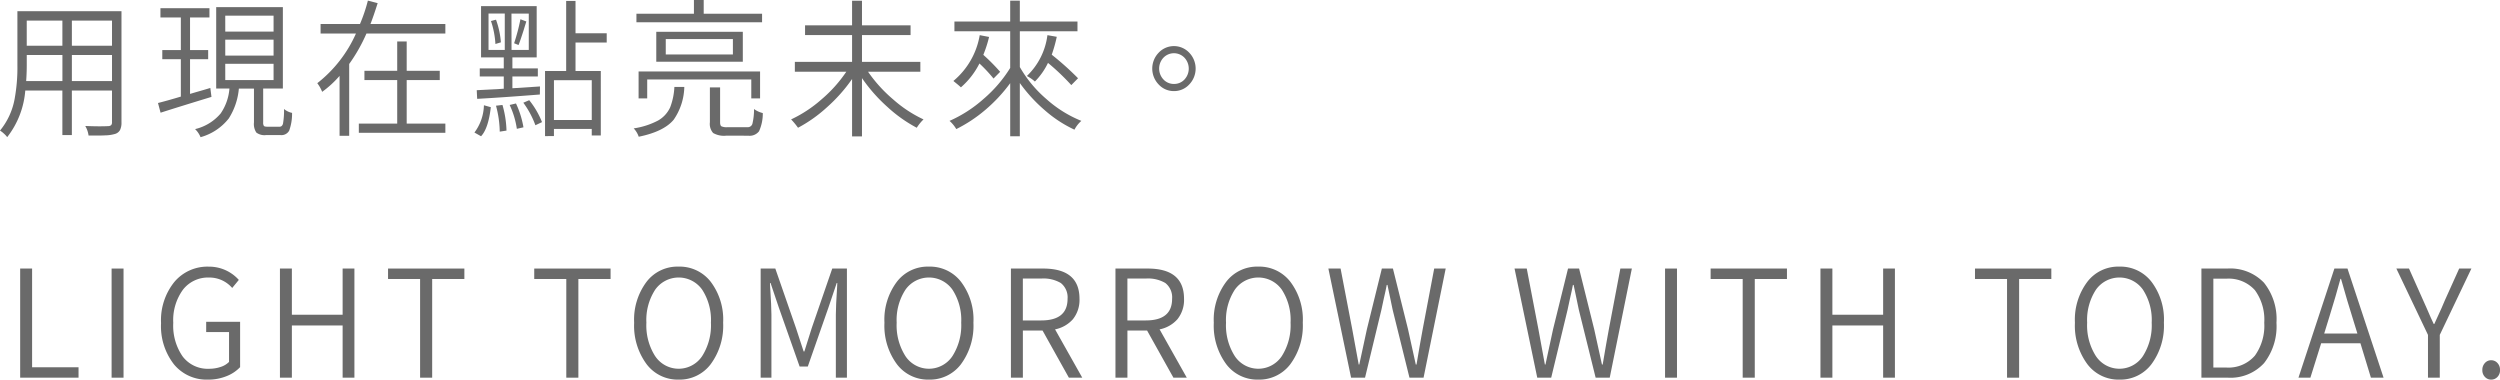 <svg xmlns="http://www.w3.org/2000/svg" width="386.212" height="58.645" viewBox="0 0 386.212 58.645">
  <g id="footer_txt" transform="translate(-1199.5 -12499.309)">
    <g id="Group_1497" data-name="Group 1497" transform="translate(1202.615 12540.496)">
      <g id="Group_1496" data-name="Group 1496" transform="translate(0)">
        <path id="Path_100109" data-name="Path 100109" d="M2331.254,4121.721v-16.858h1.844v15.246h7.174v1.612Z" transform="translate(-2331.254 -4104.563)" fill="#6a6a6a"/>
        <path id="Path_100110" data-name="Path 100110" d="M2354.707,4121.721v-16.858h1.844v16.858Z" transform="translate(-2340.582 -4104.563)" fill="#6a6a6a"/>
        <path id="Path_100111" data-name="Path 100111" d="M2374.633,4121.822a6.513,6.513,0,0,1-5.219-2.325,9.549,9.549,0,0,1-2.021-6.4,9.4,9.4,0,0,1,2.087-6.4,6.666,6.666,0,0,1,5.285-2.326,6.154,6.154,0,0,1,4.642,2.05l-1.022,1.243a4.655,4.655,0,0,0-3.575-1.611,4.892,4.892,0,0,0-4.031,1.876,7.993,7.993,0,0,0-1.5,5.125,8.34,8.34,0,0,0,1.444,5.182,4.855,4.855,0,0,0,4.086,1.912,5.546,5.546,0,0,0,1.766-.277,3.179,3.179,0,0,0,1.321-.783v-4.606h-3.531v-1.588h5.241v7a5.757,5.757,0,0,1-2.065,1.382A7.505,7.505,0,0,1,2374.633,4121.822Z" transform="translate(-2345.628 -4104.365)" fill="#6a6a6a"/>
        <path id="Path_100112" data-name="Path 100112" d="M2397.889,4121.721v-16.858h1.844V4112h7.84v-7.14h1.821v16.858h-1.821v-8.06h-7.84v8.06Z" transform="translate(-2357.758 -4104.563)" fill="#6a6a6a"/>
        <path id="Path_100113" data-name="Path 100113" d="M2430.572,4121.721v-15.246h-4.952v-1.612h11.792v1.612h-4.975v15.246Z" transform="translate(-2368.788 -4104.563)" fill="#6a6a6a"/>
        <path id="Path_100114" data-name="Path 100114" d="M2468.075,4121.721v-15.246h-4.953v-1.612h11.793v1.612h-4.975v15.246Z" transform="translate(-2383.705 -4104.563)" fill="#6a6a6a"/>
        <path id="Path_100115" data-name="Path 100115" d="M2495.624,4121.822a6.015,6.015,0,0,1-4.942-2.371,10,10,0,0,1-1.932-6.426,9.728,9.728,0,0,1,1.932-6.333,6.01,6.01,0,0,1,4.931-2.326,6.071,6.071,0,0,1,4.953,2.326,9.67,9.67,0,0,1,1.932,6.333,10,10,0,0,1-1.932,6.426A6.016,6.016,0,0,1,2495.624,4121.822Zm-3.619-3.615a4.353,4.353,0,0,0,7.239,0,8.817,8.817,0,0,0,1.366-5.182,8.562,8.562,0,0,0-1.354-5.1,4.444,4.444,0,0,0-7.262.012,8.568,8.568,0,0,0-1.354,5.089A8.819,8.819,0,0,0,2492,4118.207Z" transform="translate(-2393.898 -4104.365)" fill="#6a6a6a"/>
        <path id="Path_100116" data-name="Path 100116" d="M2521.2,4121.721v-16.858h2.265l3.2,9.212q.2.6.588,1.8t.589,1.8h.111q.266-.806.755-2.4.244-.8.377-1.2l3.176-9.212h2.266v16.858h-1.71v-9.741q0-1.268.2-4.33c.014-.246.022-.429.022-.553h-.089l-1.288,3.823-3.177,9.074h-1.266l-3.2-9.074-1.288-3.823h-.088c0,.124.007.307.022.553q.2,3.063.2,4.33v9.741Z" transform="translate(-2406.806 -4104.563)" fill="#6a6a6a"/>
        <path id="Path_100117" data-name="Path 100117" d="M2559.826,4121.822a6.013,6.013,0,0,1-4.941-2.371,10,10,0,0,1-1.932-6.426,9.724,9.724,0,0,1,1.932-6.333,6.007,6.007,0,0,1,4.93-2.326,6.07,6.07,0,0,1,4.953,2.326,9.672,9.672,0,0,1,1.932,6.333,10,10,0,0,1-1.932,6.426A6.014,6.014,0,0,1,2559.826,4121.822Zm-3.62-3.615a4.354,4.354,0,0,0,7.24,0,8.813,8.813,0,0,0,1.366-5.182,8.564,8.564,0,0,0-1.354-5.1,4.444,4.444,0,0,0-7.262.012,8.571,8.571,0,0,0-1.354,5.089A8.82,8.82,0,0,0,2556.206,4118.207Z" transform="translate(-2419.435 -4104.365)" fill="#6a6a6a"/>
        <path id="Path_100118" data-name="Path 100118" d="M2585.4,4121.721v-16.858h4.975q5.619,0,5.619,4.675a4.753,4.753,0,0,1-1.021,3.155,4.969,4.969,0,0,1-2.754,1.566l4.2,7.461h-2.066l-4.064-7.277h-3.042v7.277Zm1.843-8.843h2.843q4.064,0,4.064-3.339a2.817,2.817,0,0,0-1.044-2.441,5.277,5.277,0,0,0-3.02-.69h-2.843Z" transform="translate(-2432.343 -4104.563)" fill="#6a6a6a"/>
        <path id="Path_100119" data-name="Path 100119" d="M2612.213,4121.721v-16.858h4.974q5.62,0,5.619,4.675a4.753,4.753,0,0,1-1.021,3.155,4.97,4.97,0,0,1-2.754,1.566l4.2,7.461h-2.065l-4.064-7.277h-3.042v7.277Zm1.844-8.843h2.842q4.065,0,4.064-3.339a2.817,2.817,0,0,0-1.043-2.441,5.278,5.278,0,0,0-3.021-.69h-2.842Z" transform="translate(-2443.006 -4104.563)" fill="#6a6a6a"/>
        <path id="Path_100120" data-name="Path 100120" d="M2644.31,4121.822a6.015,6.015,0,0,1-4.942-2.371,10,10,0,0,1-1.932-6.426,9.727,9.727,0,0,1,1.932-6.333,6.009,6.009,0,0,1,4.931-2.326,6.07,6.07,0,0,1,4.953,2.326,9.669,9.669,0,0,1,1.932,6.333,10,10,0,0,1-1.932,6.426A6.015,6.015,0,0,1,2644.31,4121.822Zm-3.62-3.615a4.354,4.354,0,0,0,7.24,0,8.819,8.819,0,0,0,1.366-5.182,8.562,8.562,0,0,0-1.355-5.1,4.444,4.444,0,0,0-7.262.012,8.57,8.57,0,0,0-1.354,5.089A8.819,8.819,0,0,0,2640.69,4118.207Z" transform="translate(-2453.038 -4104.365)" fill="#6a6a6a"/>
        <path id="Path_100121" data-name="Path 100121" d="M2670.336,4121.721l-3.509-16.858h1.887l1.8,9.373q.511,2.7,1,5.459h.089q.445-2.142,1.177-5.459l2.31-9.373h1.71l2.332,9.373q.4,1.774,1.2,5.459h.111q.577-3.432.955-5.459l1.777-9.373h1.777l-3.42,16.858h-2.177l-2.6-10.5q-.133-.667-.4-1.923t-.4-1.9h-.111q-.133.739-.466,2.166-.245,1.083-.355,1.658l-2.532,10.5Z" transform="translate(-2464.729 -4104.563)" fill="#6a6a6a"/>
        <path id="Path_100122" data-name="Path 100122" d="M2718.09,4121.721l-3.509-16.858h1.888l1.8,9.373q.511,2.7,1,5.459h.089q.444-2.142,1.177-5.459l2.31-9.373h1.71l2.332,9.373q.4,1.774,1.2,5.459h.111q.577-3.432.955-5.459l1.776-9.373h1.777l-3.42,16.858h-2.176l-2.6-10.5q-.133-.667-.4-1.923t-.4-1.9h-.111q-.134.739-.467,2.166-.244,1.083-.355,1.658l-2.532,10.5Z" transform="translate(-2483.723 -4104.563)" fill="#6a6a6a"/>
        <path id="Path_100123" data-name="Path 100123" d="M2753.19,4121.721v-16.858h1.844v16.858Z" transform="translate(-2499.08 -4104.563)" fill="#6a6a6a"/>
        <path id="Path_100124" data-name="Path 100124" d="M2769.832,4121.721v-15.246h-4.952v-1.612h11.792v1.612H2771.7v15.246Z" transform="translate(-2503.729 -4104.563)" fill="#6a6a6a"/>
        <path id="Path_100125" data-name="Path 100125" d="M2793.053,4121.721v-16.858h1.843V4112h7.84v-7.14h1.821v16.858h-1.821v-8.06h-7.84v8.06Z" transform="translate(-2514.936 -4104.563)" fill="#6a6a6a"/>
        <path id="Path_100126" data-name="Path 100126" d="M2837.646,4121.721v-15.246h-4.952v-1.612h11.793v1.612h-4.975v15.246Z" transform="translate(-2530.703 -4104.563)" fill="#6a6a6a"/>
        <path id="Path_100127" data-name="Path 100127" d="M2865.2,4121.822a6.014,6.014,0,0,1-4.941-2.371,10,10,0,0,1-1.932-6.426,9.727,9.727,0,0,1,1.932-6.333,6.008,6.008,0,0,1,4.93-2.326,6.07,6.07,0,0,1,4.952,2.326,9.668,9.668,0,0,1,1.932,6.333,10,10,0,0,1-1.932,6.426A6.015,6.015,0,0,1,2865.2,4121.822Zm-3.62-3.615a4.354,4.354,0,0,0,7.24,0,8.819,8.819,0,0,0,1.366-5.182,8.564,8.564,0,0,0-1.354-5.1,4.444,4.444,0,0,0-7.262.012,8.566,8.566,0,0,0-1.355,5.089A8.815,8.815,0,0,0,2861.577,4118.207Z" transform="translate(-2540.897 -4104.365)" fill="#6a6a6a"/>
        <path id="Path_100128" data-name="Path 100128" d="M2890.774,4121.721v-16.858h4a7.2,7.2,0,0,1,5.663,2.188,8.982,8.982,0,0,1,1.932,6.184,9.231,9.231,0,0,1-1.91,6.229,7.028,7.028,0,0,1-5.618,2.257Zm1.844-1.566h2a5.383,5.383,0,0,0,4.42-1.842,7.919,7.919,0,0,0,1.444-5.077,7.727,7.727,0,0,0-1.444-5.033,5.444,5.444,0,0,0-4.42-1.773h-2Z" transform="translate(-2553.804 -4104.563)" fill="#6a6a6a"/>
        <path id="Path_100129" data-name="Path 100129" d="M2915.667,4121.721l5.552-16.858h2.021l5.574,16.858h-1.954l-1.621-5.32h-6.063l-1.666,5.32Zm3.976-6.817h5.13l-.844-2.74q-.622-1.934-1.688-5.711h-.089q-.711,2.648-1.665,5.711Z" transform="translate(-2563.705 -4104.563)" fill="#6a6a6a"/>
        <path id="Path_100130" data-name="Path 100130" d="M2945.665,4121.721v-6.609l-4.886-10.249h1.954l2.177,4.883q.178.413.555,1.243.688,1.612,1.088,2.44h.089q.11-.253.355-.783.889-1.912,1.289-2.9l2.2-4.883h1.888l-4.886,10.249v6.609Z" transform="translate(-2573.694 -4104.563)" fill="#6a6a6a"/>
        <path id="Path_100131" data-name="Path 100131" d="M2964.2,4131.374a1.29,1.29,0,0,1-.966-.414,1.462,1.462,0,0,1-.4-1.06,1.533,1.533,0,0,1,.4-1.093,1.264,1.264,0,0,1,.955-.426,1.291,1.291,0,0,1,.977.426,1.536,1.536,0,0,1,.4,1.093,1.465,1.465,0,0,1-.4,1.06A1.293,1.293,0,0,1,2964.2,4131.374Z" transform="translate(-2582.465 -4113.917)" fill="#6a6a6a"/>
      </g>
    </g>
    <g id="Group_1499" data-name="Group 1499" transform="translate(1199.5 12499.309)">
      <g id="Group_1498" data-name="Group 1498" transform="translate(0 0)">
        <path id="Path_100132" data-name="Path 100132" d="M2327.192,4058.306a3.289,3.289,0,0,0-.51-.553,3.583,3.583,0,0,0-.6-.46,10.725,10.725,0,0,0,2.266-4.928,26.937,26.937,0,0,0,.422-5.229v-8.291h16.079V4056a2.584,2.584,0,0,1-.222,1.2,1.285,1.285,0,0,1-.744.6,5.785,5.785,0,0,1-1.566.23q-.733.046-2.554.023a3.9,3.9,0,0,0-.511-1.474q2.176.092,3.554.023a.713.713,0,0,0,.444-.15.607.607,0,0,0,.133-.449V4051.1h-6.2v6.886h-1.466V4051.1h-5.73A13.374,13.374,0,0,1,2327.192,4058.306Zm2.932-8.66h5.6v-4.03h-5.508v1.52Q2330.213,4048.473,2330.124,4049.646Zm.089-5.458h5.508V4040.3h-5.508Zm6.973,0h6.2V4040.3h-6.2Zm0,5.458h6.2v-4.03h-6.2Z" transform="translate(-2326.082 -4037.118)" fill="#6a6a6a"/>
        <path id="Path_100133" data-name="Path 100133" d="M2367.009,4054.119l-.4-1.5q1.377-.344,3.531-.989v-5.781h-2.865v-1.405h2.865V4039.4h-3.153v-1.428h7.573v1.428h-3v5.043h2.8v1.405h-2.8v5.366l.933-.276q1.465-.415,2.2-.645l.178,1.382Q2369.43,4053.335,2367.009,4054.119Zm6.174,3.777a3.641,3.641,0,0,0-.844-1.244,7.4,7.4,0,0,0,3.953-2.418,7.86,7.86,0,0,0,1.354-3.846H2375.6v-12.574h10.3v12.574h-3.042v5.229a.882.882,0,0,0,.112.541c.073.084.258.126.554.126h1.866q.4,0,.533-.483a11.8,11.8,0,0,0,.155-2.256,2.824,2.824,0,0,0,1.244.6,7.67,7.67,0,0,1-.444,2.74,1.36,1.36,0,0,1-1.333.691h-2.243a2.086,2.086,0,0,1-1.5-.392,2.385,2.385,0,0,1-.366-1.565v-5.229h-2.332a10.234,10.234,0,0,1-1.554,4.607A8.39,8.39,0,0,1,2373.184,4057.9Zm3.82-16.305h7.462v-2.464H2377Zm0,3.707h7.462v-2.464H2377Zm0,3.777h7.462v-2.51H2377Z" transform="translate(-2342.202 -4036.707)" fill="#6a6a6a"/>
        <path id="Path_100134" data-name="Path 100134" d="M2410.911,4057.018v-9.257a15.694,15.694,0,0,1-2.687,2.464,5.66,5.66,0,0,0-.755-1.336,20.025,20.025,0,0,0,5.974-7.668h-5.463v-1.473h6.085a24.573,24.573,0,0,0,1.221-3.616l1.51.391q-.6,1.912-1.111,3.226h11.571v1.473h-12.193a25.413,25.413,0,0,1-2.665,4.7v11.1Zm2.976-.459v-1.428h5.929v-6.725h-5.064v-1.428h5.064v-4.537h1.466v4.537h5.108v1.428h-5.108v6.725h5.974v1.428Z" transform="translate(-2358.454 -4036.038)" fill="#6a6a6a"/>
        <path id="Path_100135" data-name="Path 100135" d="M2448.8,4057.118l-1.022-.576a7.337,7.337,0,0,0,1.466-4.214l1.066.3Q2449.928,4055.92,2448.8,4057.118Zm-.6-5.78-.066-1.336,3.176-.161,1-.07v-1.888H2448.6v-1.244h3.709v-1.7H2448.8v-7.922h8.595v7.922h-3.753v1.7h3.931v1.244h-3.931v1.819l4.264-.277-.022,1.244Q2451.994,4051.131,2448.2,4051.338Zm1.755-7.554h2.51v-5.62h-2.51Zm1.066-.921a13.542,13.542,0,0,0-.689-3.547l.778-.208a13.228,13.228,0,0,1,.755,3.5Zm.666,13.542a16.194,16.194,0,0,0-.578-4.007l1-.116a15.786,15.786,0,0,1,.622,3.961Zm2.643-.437a13.121,13.121,0,0,0-1.111-3.686l.977-.23a14.225,14.225,0,0,1,1.155,3.685Zm-.822-12.183h2.665v-5.62H2453.5Zm1.088-.76-.688-.276a30.572,30.572,0,0,0,.977-3.708l.911.345q-.134.415-.422,1.359Q2454.837,4042.425,2454.593,4043.024Zm2.6,12.39a13.792,13.792,0,0,0-1.866-3.478l.911-.391a13.063,13.063,0,0,1,1.977,3.386Zm1.488,1.681v-10.063h3.265v-10.824h1.444v5h4.819v1.428h-4.819v4.4h3.908V4057h-1.4v-1.013h-5.841v1.1Zm1.377-2.487h5.841v-6.149h-5.841Z" transform="translate(-2374.485 -4036.068)" fill="#6a6a6a"/>
        <path id="Path_100136" data-name="Path 100136" d="M2489.411,4057.1a3.538,3.538,0,0,0-.777-1.29,11.671,11.671,0,0,0,3.775-1.22,4.471,4.471,0,0,0,1.866-2.049,10.091,10.091,0,0,0,.644-3.133h1.533a9.244,9.244,0,0,1-1.644,5.067Q2493.276,4056.312,2489.411,4057.1Zm-.355-17.687V4038.1h8.883v-2.119h1.51v2.119h9.017v1.313Zm.333,11.768v-4.168h18.767v4.168H2506.8v-2.925h-16.079v2.925Zm2.732-5.666v-4.629h13.369v4.629Zm1.465-1.128h10.372v-2.372h-10.372Zm9.328,12.551a3.361,3.361,0,0,1-2.009-.415,2.112,2.112,0,0,1-.5-1.658v-5.389h1.577v5.389q0,.483.2.622a1.881,1.881,0,0,0,.91.139h3.109a.742.742,0,0,0,.766-.507,9.468,9.468,0,0,0,.256-2.3,3.7,3.7,0,0,0,1.354.622,6.65,6.65,0,0,1-.577,2.809,1.831,1.831,0,0,1-1.666.691Z" transform="translate(-2390.737 -4035.977)" fill="#6a6a6a"/>
        <path id="Path_100137" data-name="Path 100137" d="M2538.43,4057.126v-8.867a24.437,24.437,0,0,1-3.865,4.353,21.618,21.618,0,0,1-4.486,3.178,10.927,10.927,0,0,0-1.066-1.29,19.8,19.8,0,0,0,4.675-3.074,21.022,21.022,0,0,0,3.854-4.295h-7.951v-1.52h8.839v-4.146h-7.263v-1.5h7.263v-3.8h1.532v3.8h7.506v1.5h-7.506v4.146h9.017v1.52h-8.084a21.951,21.951,0,0,0,3.886,4.283,19.48,19.48,0,0,0,4.686,3.086,6.661,6.661,0,0,0-1.044,1.29,21.592,21.592,0,0,1-4.542-3.225,24.916,24.916,0,0,1-3.92-4.445v9.005Z" transform="translate(-2406.798 -4036.053)" fill="#6a6a6a"/>
        <path id="Path_100138" data-name="Path 100138" d="M2579.023,4057.1v-8.2a23.926,23.926,0,0,1-3.865,4.146,21.988,21.988,0,0,1-4.464,2.948,5.284,5.284,0,0,0-1.044-1.267,20.078,20.078,0,0,0,5.252-3.386,20.547,20.547,0,0,0,4.12-4.79v-5.666h-8.617v-1.5h8.617v-3.224h1.489v3.224h8.905v1.5h-8.905v5.527a18.864,18.864,0,0,0,4.086,4.929,18.436,18.436,0,0,0,5.418,3.386,4.629,4.629,0,0,0-1.066,1.359,19.2,19.2,0,0,1-4.575-2.994,23.806,23.806,0,0,1-3.864-4.214v8.222Zm-7.618-7.554q-.222-.23-1.088-.922l-.067-.068a11.748,11.748,0,0,0,4.065-7.071l1.444.276a18.727,18.727,0,0,1-.889,2.764,29.794,29.794,0,0,1,2.6,2.625l-1.022,1.037a23.134,23.134,0,0,0-2.177-2.327A12.051,12.051,0,0,1,2571.405,4049.549Zm17.056-.346a35.162,35.162,0,0,0-3.6-3.431,10.589,10.589,0,0,1-2.021,2.878,6.209,6.209,0,0,0-1.243-.852,10.543,10.543,0,0,0,3.176-6.311l1.444.254a21.636,21.636,0,0,1-.778,2.764,44.928,44.928,0,0,1,4.064,3.639Z" transform="translate(-2422.962 -4036.053)" fill="#6a6a6a"/>
        <path id="Path_100139" data-name="Path 100139" d="M2625,4054.749a3.167,3.167,0,0,1-2.365-1.026,3.536,3.536,0,0,1,0-4.9,3.241,3.241,0,0,1,4.73,0,3.538,3.538,0,0,1,0,4.9A3.17,3.17,0,0,1,2625,4054.749Zm0-1.105a2.154,2.154,0,0,0,1.632-.692,2.469,2.469,0,0,0-.011-3.362,2.249,2.249,0,0,0-3.242,0,2.453,2.453,0,0,0,0,3.362A2.163,2.163,0,0,0,2625,4053.644Z" transform="translate(-2443.643 -4040.677)" fill="#6a6a6a"/>
      </g>
    </g>
  </g>
</svg>
